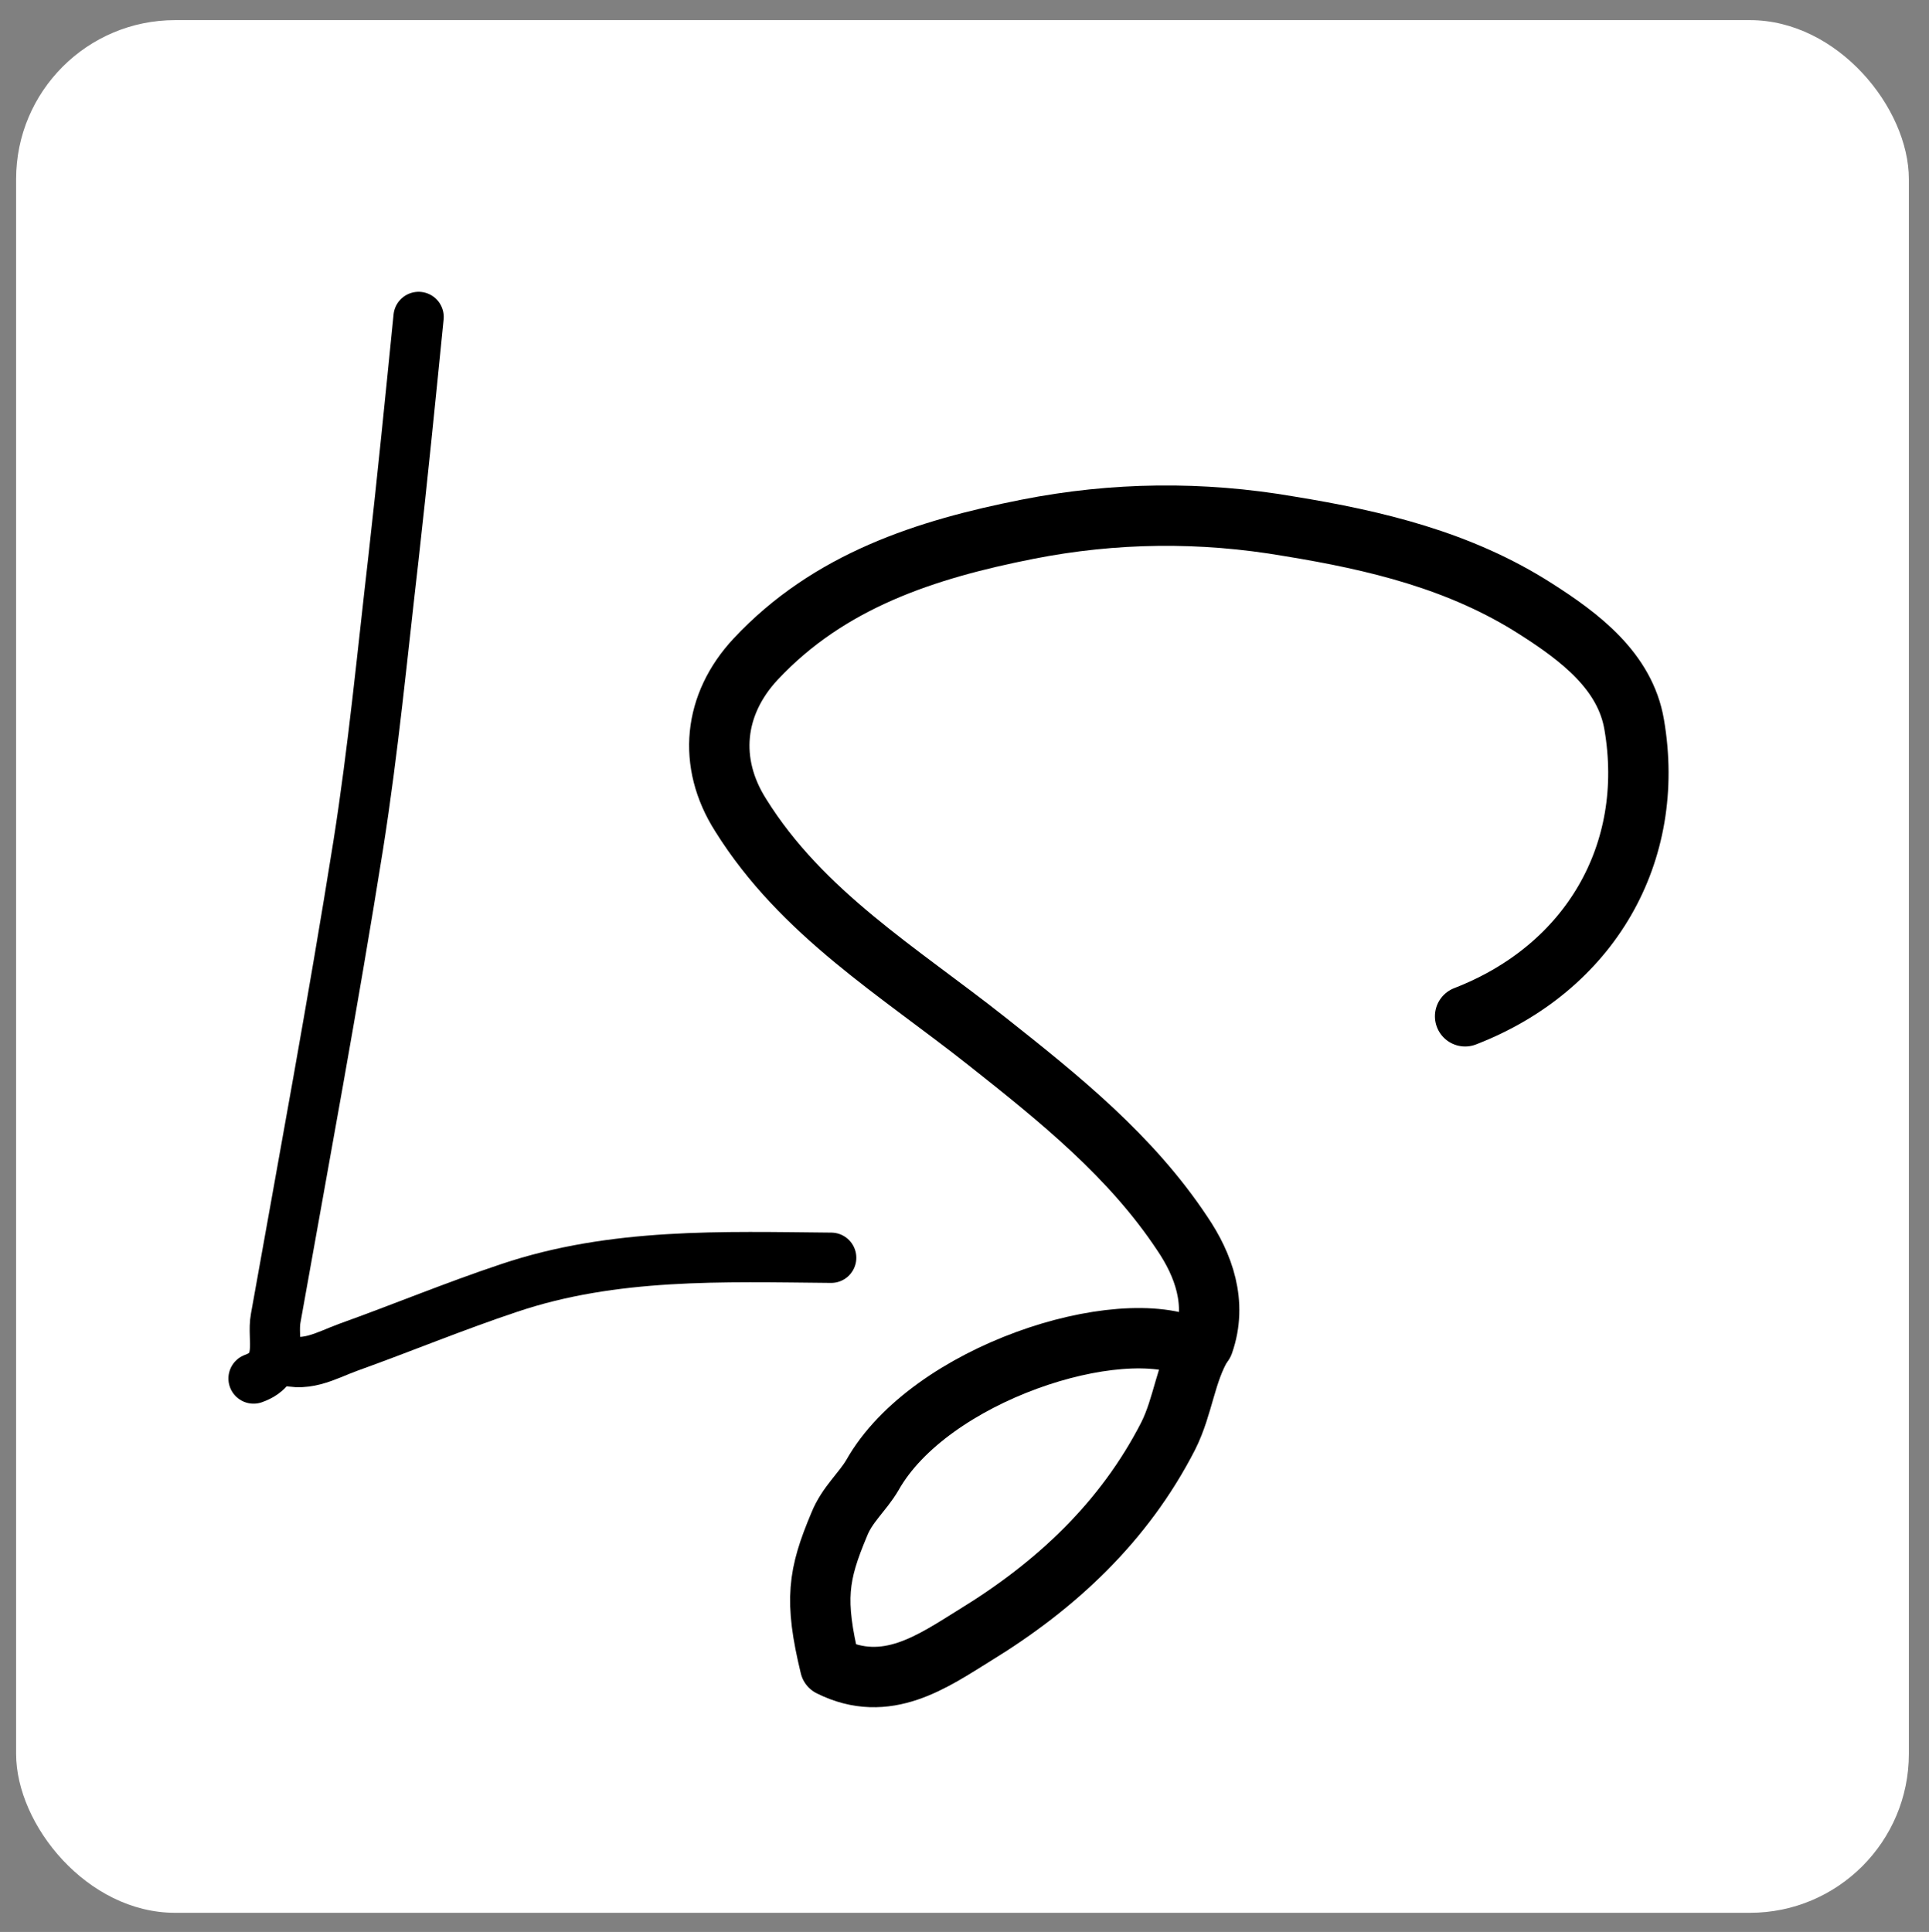 <?xml version="1.0" encoding="UTF-8"?>
<svg id="Layer_1" data-name="Layer 1" xmlns="http://www.w3.org/2000/svg" version="1.1" viewBox="0 0 191.7 192">
  <rect x="0" y="0" width="191.7" height="192" fill="#808080" stroke="none"/>
  <defs>
    <style>
      .cls-1 {
        stroke-width: 5px;
      }

      .cls-1, .cls-2 {
        fill: none;
        stroke: #000;
        stroke-linecap: round;
        stroke-linejoin: round;
      }

      .cls-2 {
        stroke-width: 6px;
      }

      .cls-3 {
        fill: #fff;
        stroke-width: 0px;
      }
    </style>
  </defs>
  <rect class="cls-3" x="1.6" y="2" width="188.1" height="188.1" rx="15.8" ry="15.8"/>
  <path class="cls-2" d="M145.6,101c12.4-4.8,19-16.2,16.8-29-.9-5.3-5.4-8.7-9.8-11.5-7.5-4.8-15.9-6.8-24.5-8.2-8.7-1.5-17.4-1.4-26,.3-10.1,2-19.7,5.1-27,12.9-4.2,4.5-4.8,10.3-1.5,15.5,6.1,9.8,15.8,15.6,24.5,22.5,7.2,5.7,14.3,11.4,19.4,19.1,2.1,3.1,3.5,6.9,2.1,10.9"/>
  <path class="cls-1" d="M41.6,31.5c-.8,8-1.6,16-2.5,24-1.1,9.5-2,19-3.5,28.5-2.5,15.7-5.4,31.3-8.2,47-.4,2.1.9,4.9-2.2,6"/>
  <path class="cls-2" d="M118.6,134c-7.4-3.5-26.2,2.5-31.9,12.6-1,1.7-2.5,2.9-3.3,4.9-2.1,5-2.5,7.5-.9,14.1,5.6,2.8,10.2-.5,14.4-3.1,8-4.9,14.8-11.2,19.2-19.8,1.5-3,1.7-6.3,3.4-9.1"/>
  <path class="cls-1" d="M82.6,125c-10.8-.1-21.6-.5-32,3-5.4,1.8-10.7,4-16,5.9-2.2.8-4.4,2.2-7,1"/>
</svg>